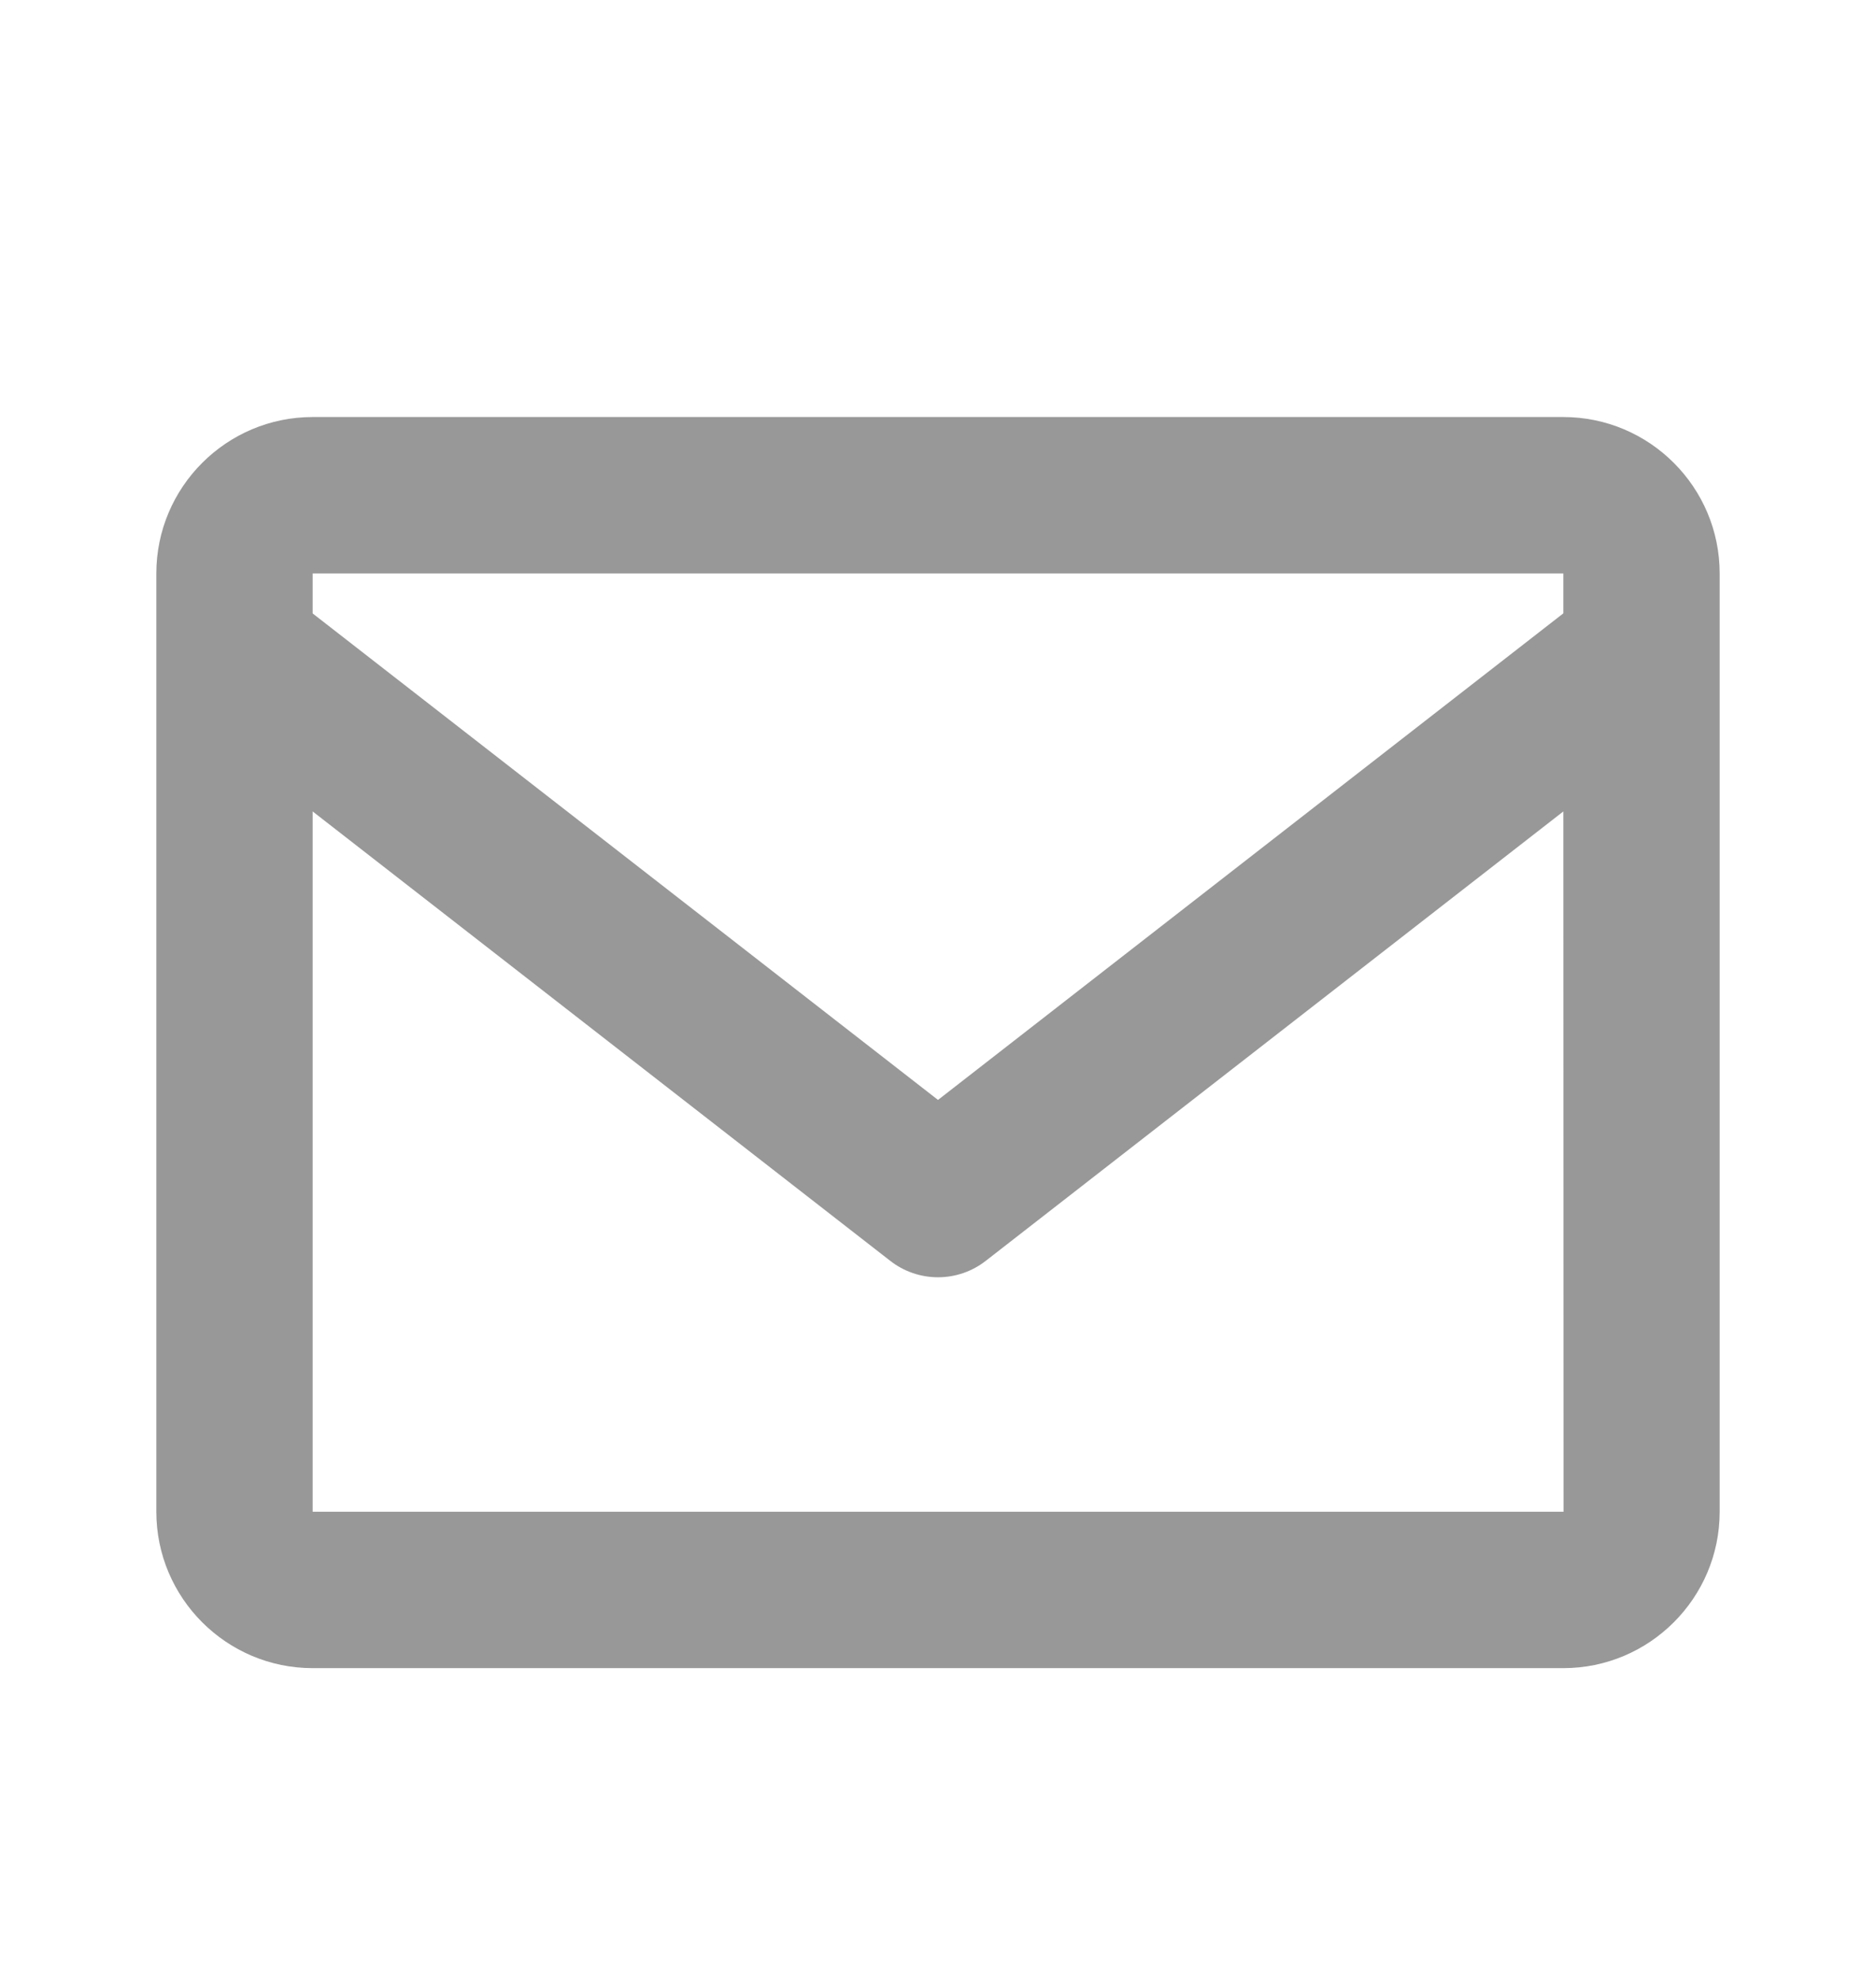 <svg width="18" height="19" viewBox="0 0 18 18" fill="none" xmlns="http://www.w3.org/2000/svg">
<path d="M15 3.5H3C2.173 3.5 1.5 4.173 1.5 5V14C1.5 14.827 2.173 15.5 3 15.5H15C15.827 15.5 16.5 14.827 16.5 14V5C16.5 4.173 15.827 3.5 15 3.5ZM15 5V5.383L9 10.05L3 5.384V5H15ZM3 14V7.283L8.54 11.592C8.671 11.695 8.833 11.751 9 11.751C9.167 11.751 9.329 11.695 9.46 11.592L15 7.283L15.002 14H3Z" fill="#989898"/>
</svg>
